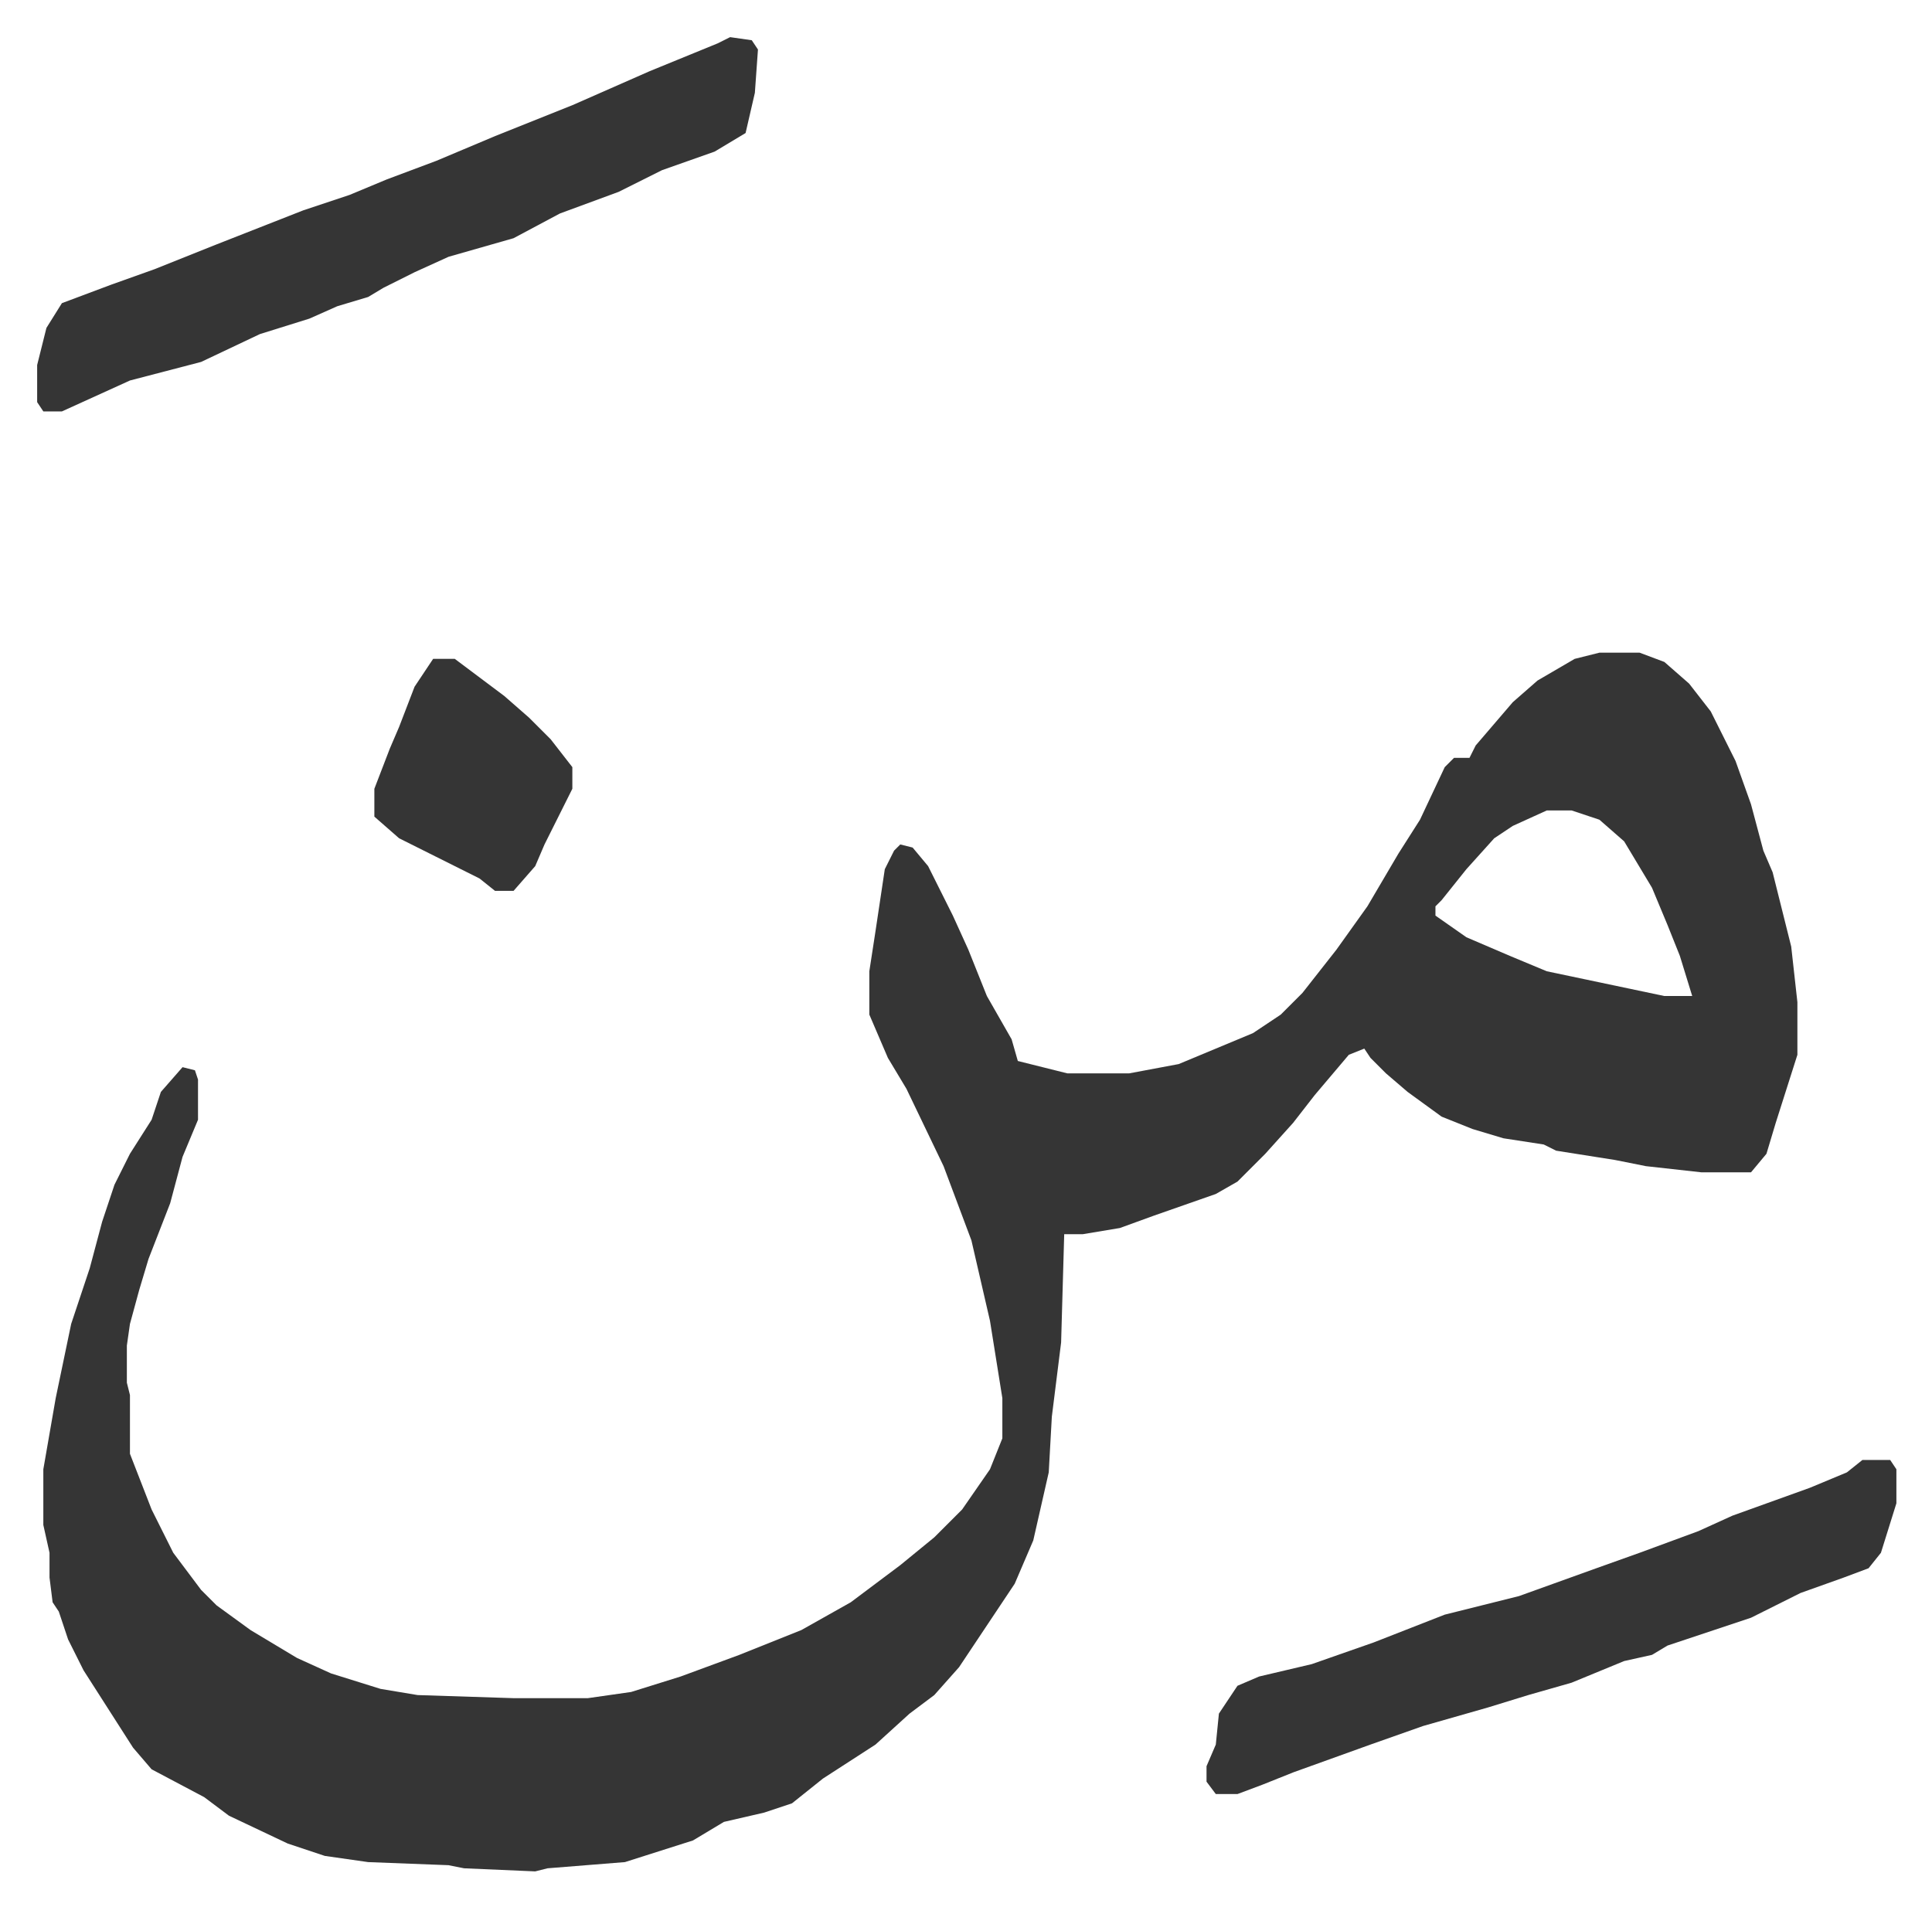 <svg xmlns="http://www.w3.org/2000/svg" role="img" viewBox="-12.01 483.99 624.52 616.52"><path fill="#353535" id="rule_normal" d="M505 695h13l8 3 8 7 7 9 8 16 5 14 4 15 3 7 6 24 2 18v17l-7 22-3 10-5 6h-16l-18-2-10-2-19-3-4-2-13-2-10-3-10-4-11-8-7-6-5-5-2-3-5 2-11 13-7 9-9 10-9 9-7 4-20 7-11 4-12 2h-6l-1 35-3 24-1 18-5 22-6 14-10 15-8 12-8 9-8 6-11 10-17 11-10 8-9 3-13 3-10 6-22 7-25 2-4 1-23-1-5-1-26-1-14-2-12-4-19-9-8-6-17-9-6-7-16-25-5-10-3-9-2-3-1-8v-8l-2-9v-18l4-23 5-24 6-18 4-15 4-12 5-10 7-11 3-9 7-8 4 1 1 3v13l-5 12-4 15-7 18-3 10-3 11-1 7v12l1 4v19l7 18 7 14 9 12 5 5 11 8 15 9 11 5 16 5 12 2 31 1h24l14-2 16-5 19-7 20-8 16-9 16-12 11-9 9-9 9-13 4-10v-13l-4-25-6-26-9-24-12-25-6-10-6-14v-14l2-13 3-20 3-6 2-2 4 1 5 6 8 16 5 11 6 15 8 14 2 7 16 4h20l16-3 24-10 9-6 7-7 11-14 10-14 10-17 7-11 8-17 3-3h5l2-4 12-14 8-7 12-7zm-17 51l-11 5-6 4-9 10-8 10-2 2v3l10 7 14 6 12 5 38 8h9l-4-13-4-10-5-12-9-15-8-7-9-3zM224 496l7 1 2 3-1 14-3 13-10 6-17 6-14 7-19 7-15 8-21 6-11 5-10 5-5 3-10 3-9 4-16 5-19 9-23 6-22 10H2l-2-3v-12l3-12 5-8 16-6 14-5 20-8 28-11 15-5 12-5 16-6 19-8 25-10 25-11 22-9zm366 460h9l2 3v11l-5 16-4 5-8 3-14 5-16 8-27 9-5 3-9 2-17 7-14 4-13 4-21 6-17 6-25 9-10 4-8 3h-7l-3-4v-5l3-7 1-10 6-9 7-3 17-4 20-7 23-9 24-6 25-9 14-5 19-7 11-5 25-9 12-5zM128 697h7l16 12 8 7 7 7 7 9v7l-6 12-3 6-3 7-7 8h-6l-5-4-14-7-12-6-8-7v-9l5-13 3-7 5-13z"/></svg>
